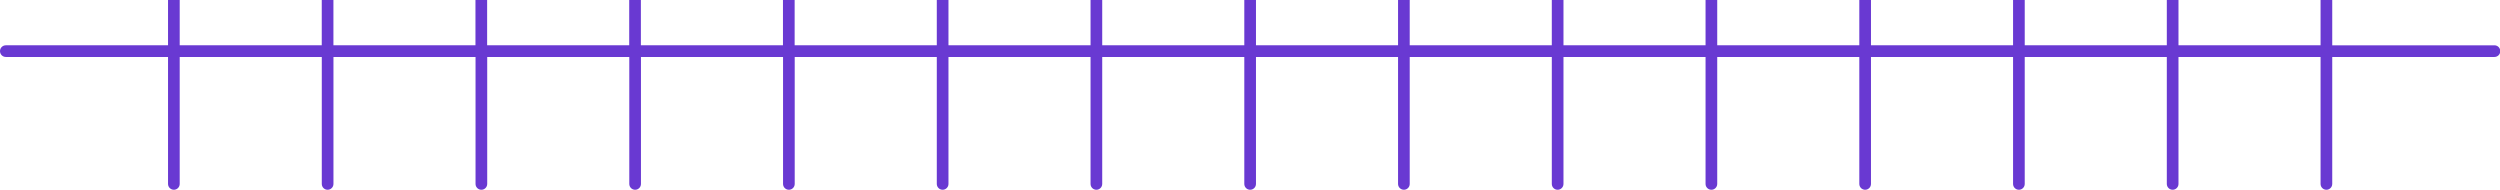 <svg xmlns="http://www.w3.org/2000/svg" viewBox="0 0 642.43 48.76"><path d="M1.5 14.64h41.68v32.62c0 .83.67 1.5 1.5 1.5s1.5-.67 1.5-1.5V14.64h36.51v32.62c0 .83.67 1.5 1.5 1.5s1.5-.67 1.5-1.5V14.64h36.51v32.62c0 .83.67 1.5 1.5 1.5s1.5-.67 1.5-1.5V14.64h36.51v32.62c0 .83.67 1.5 1.5 1.5s1.5-.67 1.5-1.5V14.64h36.51v32.62c0 .83.67 1.5 1.5 1.5s1.5-.67 1.5-1.5V14.64h36.51v32.62c0 .83.67 1.5 1.5 1.5s1.5-.67 1.5-1.5V14.64h36.51v32.62c0 .83.67 1.5 1.5 1.5s1.5-.67 1.5-1.5V14.64h36.51v32.62c0 .83.67 1.5 1.5 1.5s1.5-.67 1.5-1.5V14.64h36.51v32.62c0 .83.67 1.5 1.5 1.5s1.5-.67 1.5-1.5V14.64h36.51v32.62c0 .83.67 1.5 1.5 1.5s1.5-.67 1.5-1.5V14.64h36.51v32.62c0 .83.67 1.5 1.5 1.5s1.5-.67 1.5-1.5V14.64h36.51v32.62c0 .83.67 1.5 1.5 1.5s1.5-.67 1.5-1.5V14.64h36.51v32.62c0 .83.67 1.5 1.5 1.5s1.5-.67 1.5-1.5V14.64h36.51v32.62c0 .83.67 1.5 1.5 1.5s1.5-.67 1.5-1.5V14.64h36.51v32.62c0 .83.67 1.5 1.5 1.5s1.5-.67 1.5-1.5V14.64H641c.83 0 1.5-.67 1.5-1.5s-.67-1.5-1.5-1.5h-41.68V0h-3v11.64h-36.51V0h-3v11.64H520.3V0h-3v11.64h-36.51V0h-3v11.64h-36.51V0h-3v11.64h-36.51V0h-3v11.64h-36.51V0h-3v11.64h-36.51V0h-3v11.64h-36.51V0h-3v11.64h-36.51V0h-3v11.64H204.2V0h-3v11.64h-36.51V0h-3v11.64h-36.51V0h-3v11.64h-36.5V0h-3v11.64h-36.5V0h-3v11.64H1.5c-.83 0-1.5.67-1.5 1.5s.67 1.5 1.5 1.5z" fill="#6939d2"/></svg>